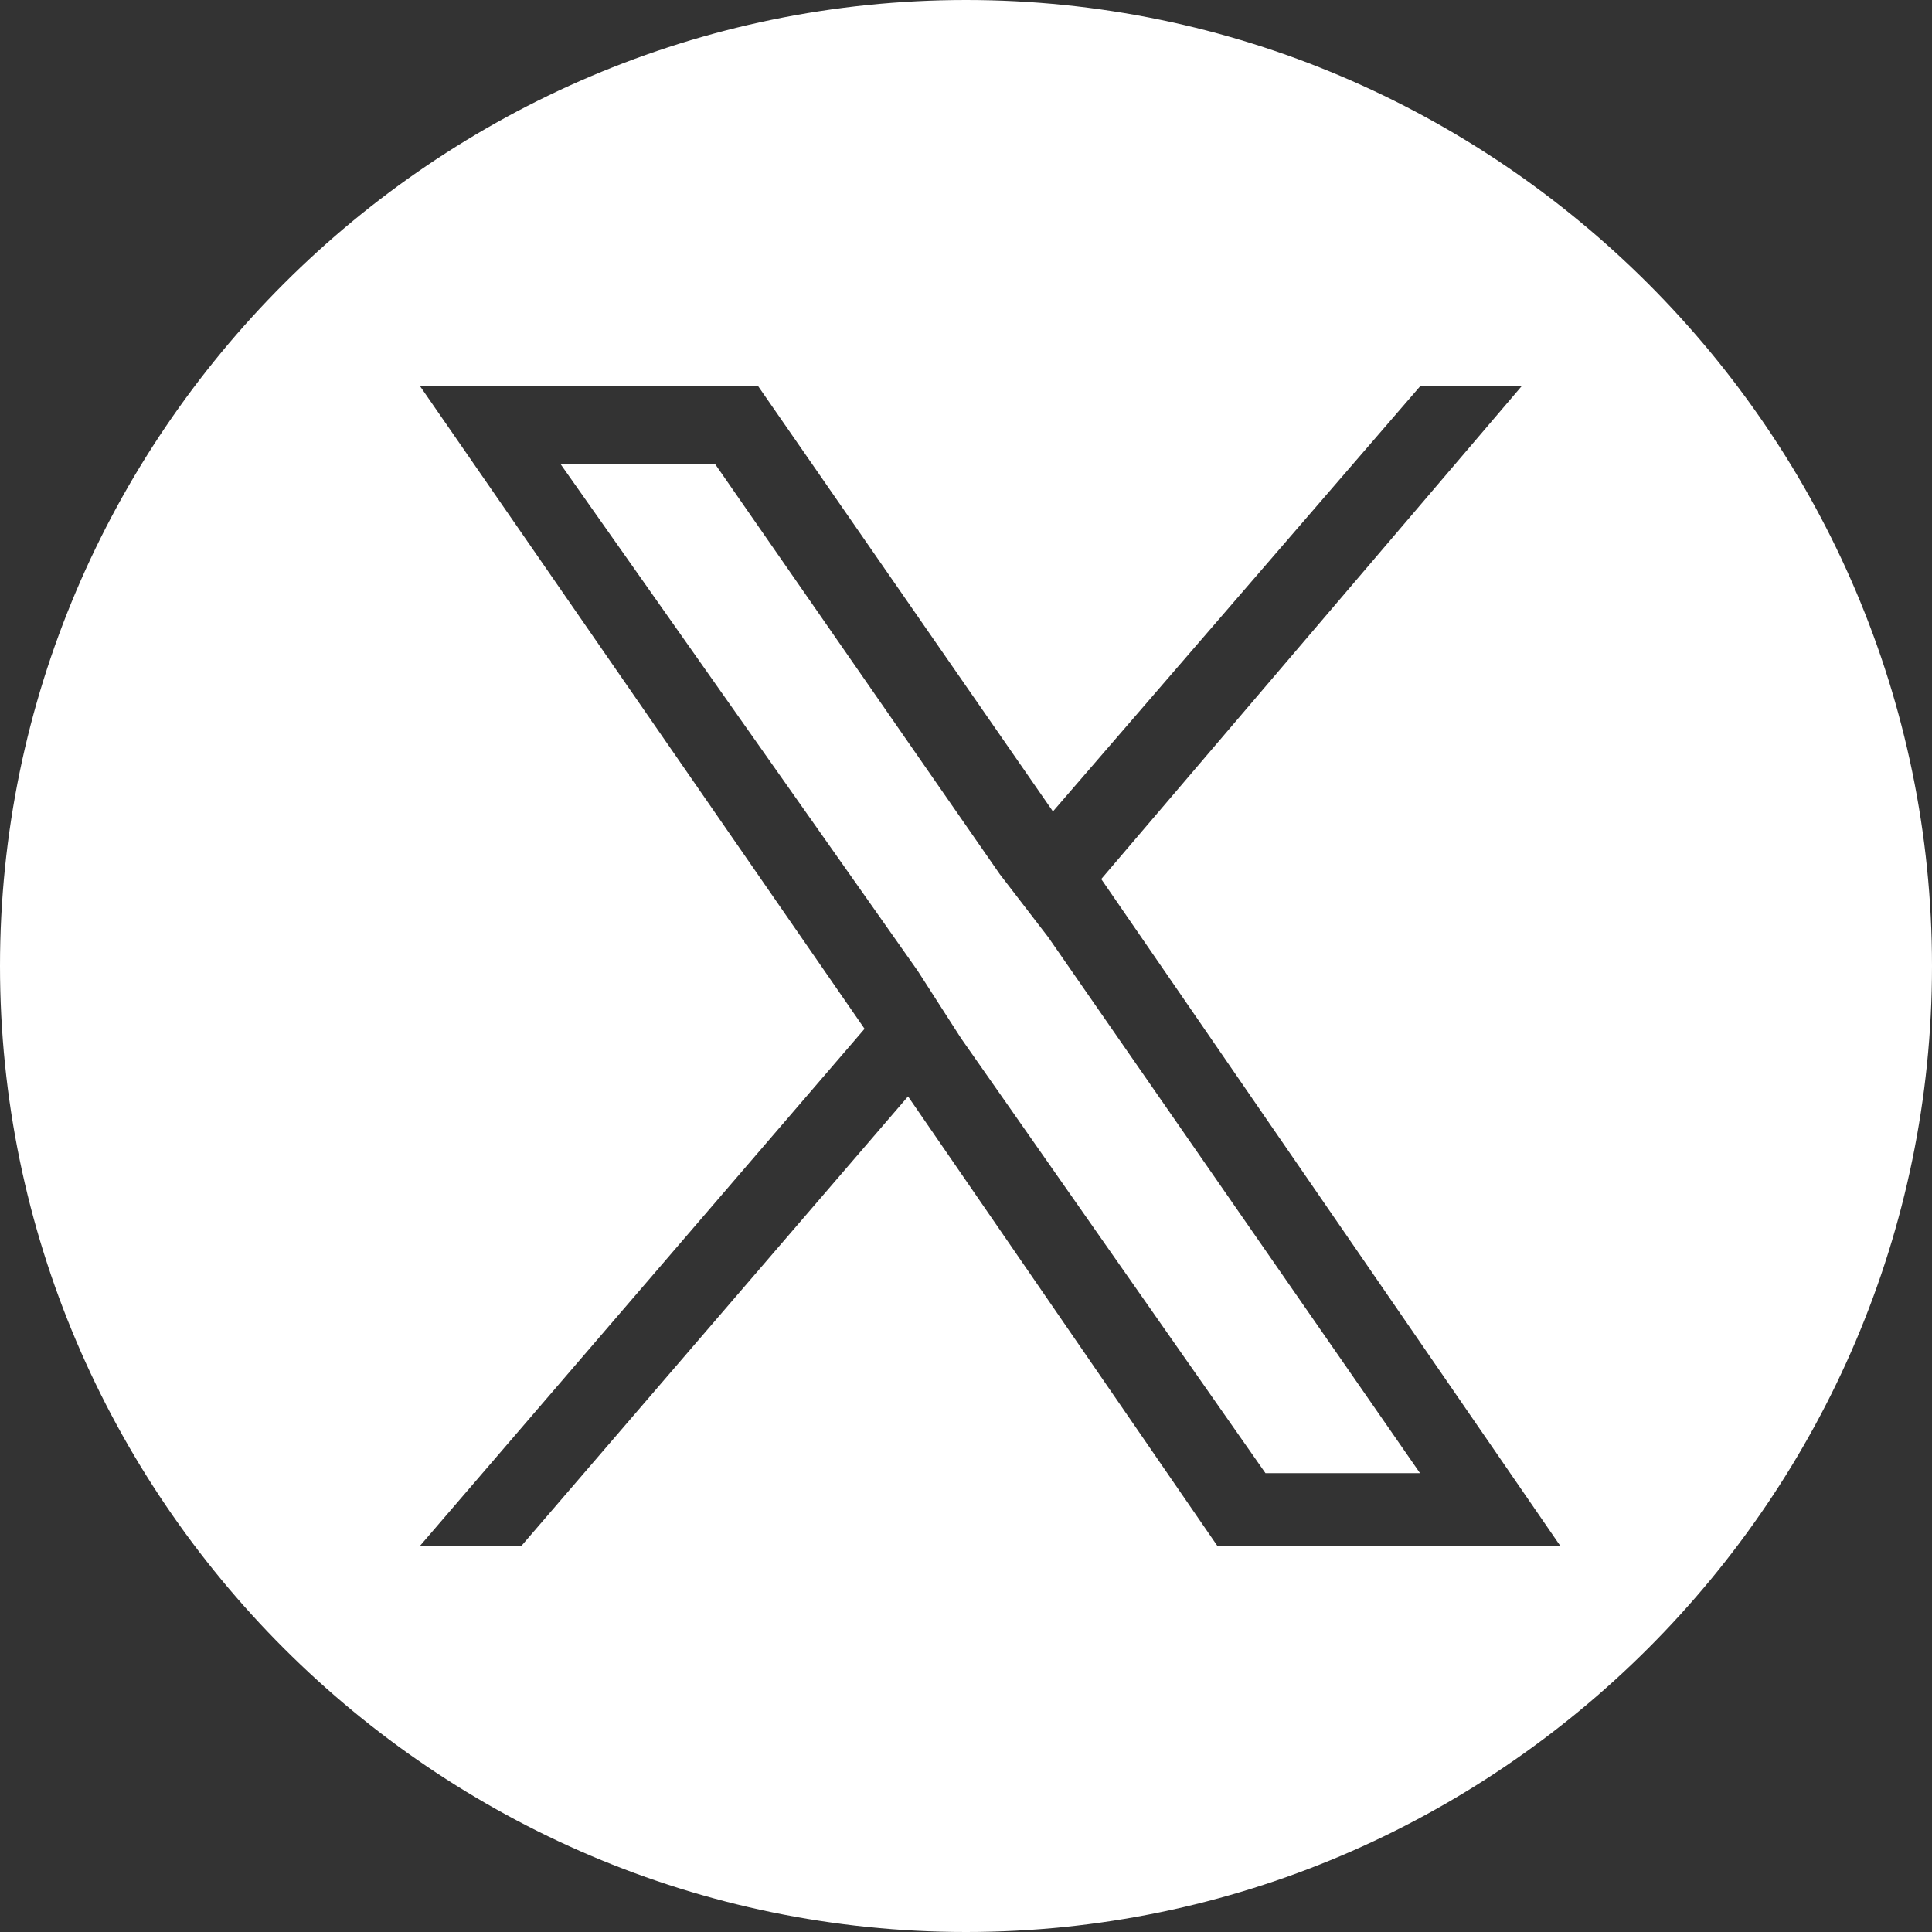 <?xml version="1.0" encoding="UTF-8"?>
<svg id="a" xmlns="http://www.w3.org/2000/svg" version="1.1" viewBox="0 0 40 40">
  <rect x="0" y="0" width="40" height="40" fill="#333333" stroke="none"/>
  <!-- Generator: Adobe Illustrator 29.3.1, SVG Export Plug-In . SVG Version: 2.1.0 Build 151)  -->
  <defs>
    <style>
      .st0 {
        fill: #fff;
      }
    </style>
  </defs>
  <polygon class="st0" points="20.7 18.1 14.8 9.6 11.6 9.6 19 20.1 19.9 21.5 19.9 21.5 26.2 30.5 29.4 30.5 21.7 19.4 20.7 18.1"/>
  <path class="st0" d="M20,0C9,0,0,9,0,20s9,20,20,20,20-9,20-20S31,0,20,0ZM25.2,32l-6.4-9.3-8,9.3h-2.1l9.2-10.7-9.2-13.3h7l6.1,8.8,7.6-8.8h2.1l-8.7,10.2h0l9.5,13.8h-7Z"/>
</svg>